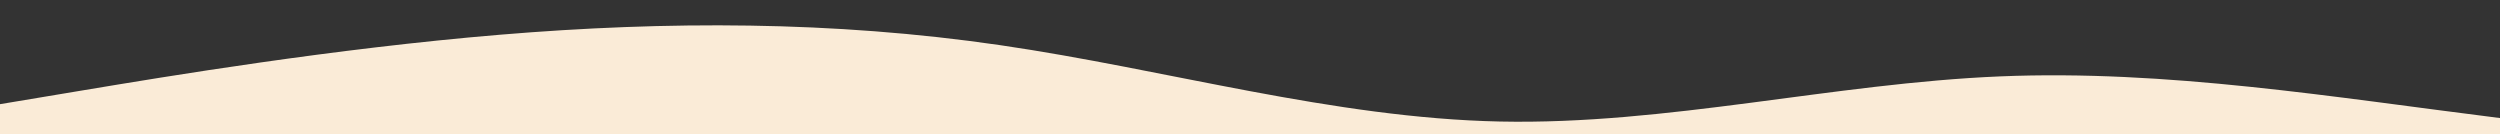 <?xml version="1.0" encoding="utf-8"?>
<!-- Generator: Adobe Illustrator 25.1.0, SVG Export Plug-In . SVG Version: 6.00 Build 0)  -->
<svg version="1.1" id="wave" xmlns="http://www.w3.org/2000/svg" xmlns:xlink="http://www.w3.org/1999/xlink" x="0px" y="0px"
	 viewBox="0 0 1440 77.3" style="enable-background:new 0 0 1440 77.3;" xml:space="preserve">
<rect x="0" y="0" width="1440" height="77.3" fill="#333333" stroke="none"/>
<style type="text/css">
	.st0{fill:#FAEBD7;}
</style>
<path class="st0" d="M1440,68v9.3H0V60l48-8c48-8,144-24,240-32s192-8,288,6s192,42,288,44s192-22,288-26S1344,56,1440,68z"/>
</svg>
